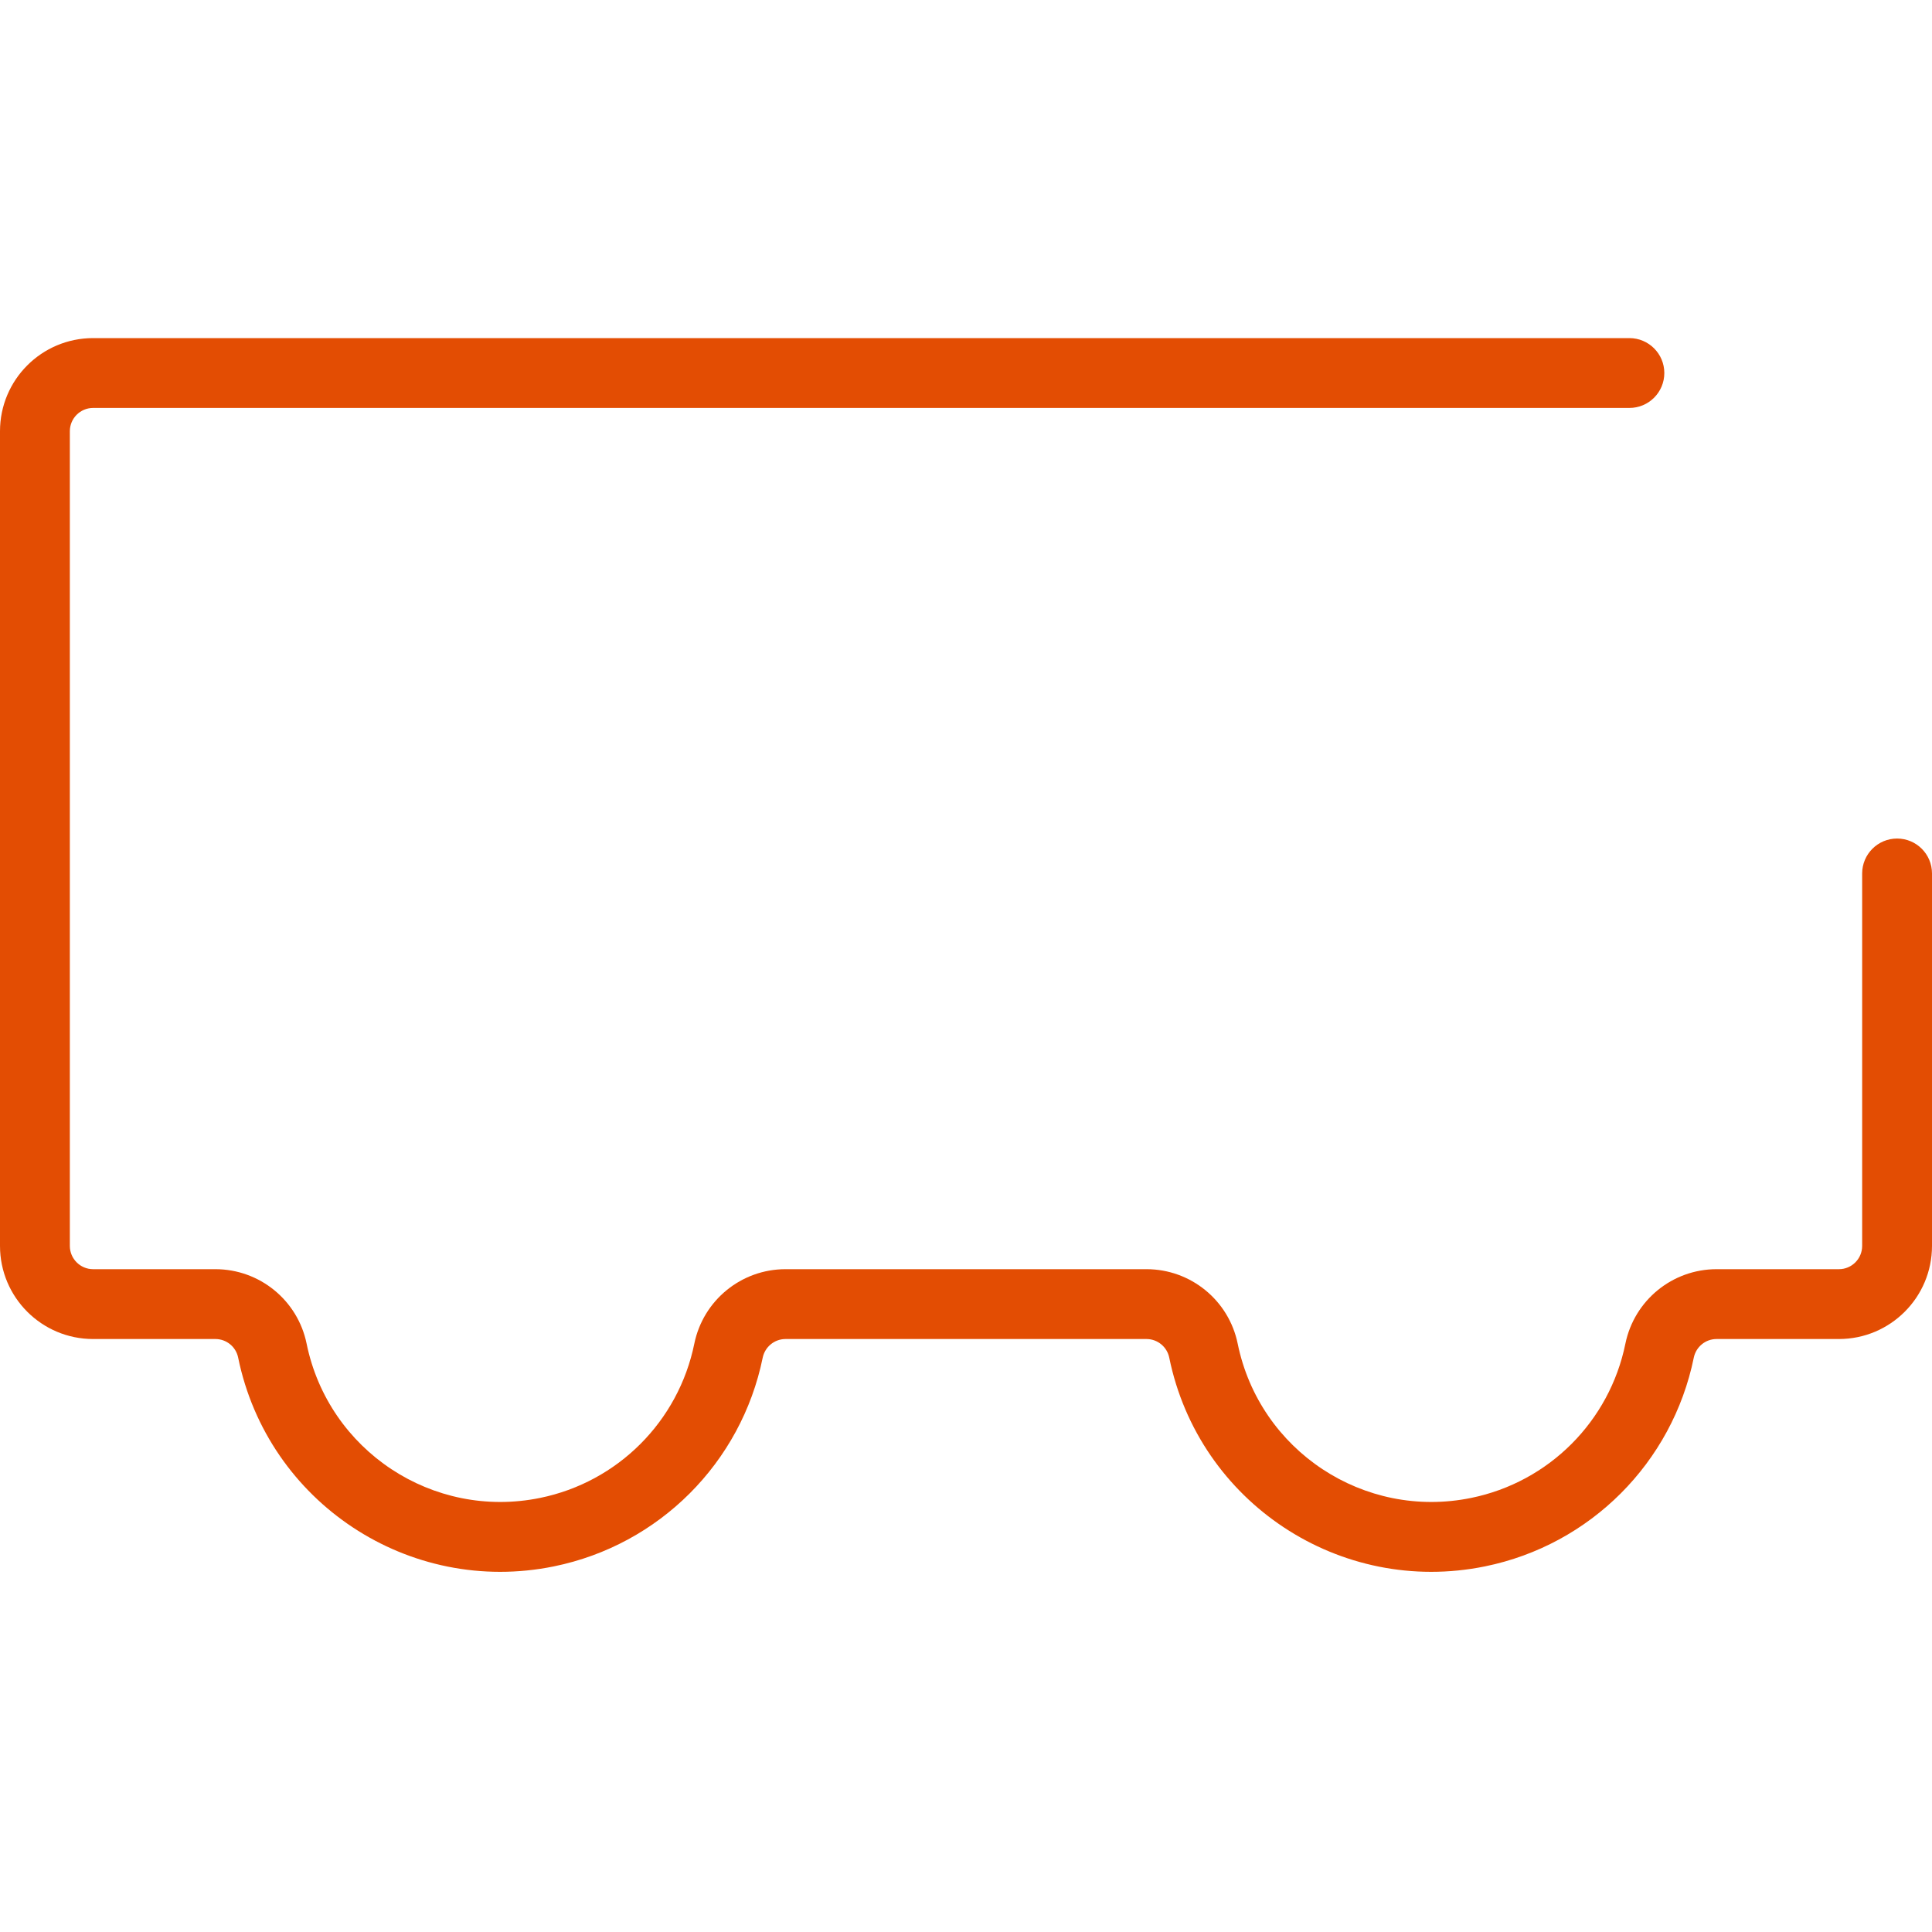<?xml version="1.0" encoding="UTF-8"?>
<svg width="40px" height="40px" viewBox="0 0 40 40" version="1.1" xmlns="http://www.w3.org/2000/svg" xmlns:xlink="http://www.w3.org/1999/xlink">
    <title>car</title>
    <g id="car" stroke="none" stroke-width="1" fill="none" fill-rule="evenodd">
        <path d="M38.554,18.084 L38.554,25.795 C38.554,26.061 38.339,26.277 38.073,26.277 L35.541,26.277 C34.625,26.277 33.836,26.921 33.652,27.819 C33.324,29.428 32.067,30.685 30.458,31.013 C28.241,31.466 26.078,30.036 25.625,27.819 C25.442,26.922 24.652,26.277 23.737,26.277 L16.264,26.277 C15.348,26.277 14.559,26.921 14.375,27.819 C14.047,29.428 12.79,30.685 11.181,31.013 C8.964,31.466 6.801,30.036 6.348,27.819 C6.165,26.922 5.375,26.277 4.459,26.277 L1.928,26.277 C1.662,26.277 1.446,26.061 1.446,25.795 L1.446,8.928 C1.446,8.662 1.662,8.446 1.928,8.446 L33.735,8.446 C34.134,8.446 34.458,8.122 34.458,7.723 C34.458,7.324 34.134,7 33.735,7 L1.928,7 C0.863,7 0,7.863 0,8.928 L0,25.795 C0,26.86 0.863,27.723 1.928,27.723 L4.459,27.723 C4.688,27.723 4.886,27.884 4.931,28.109 C5.544,31.108 8.471,33.042 11.469,32.43 C13.646,31.986 15.347,30.285 15.791,28.109 C15.838,27.884 16.035,27.723 16.264,27.723 L23.736,27.723 C23.965,27.723 24.162,27.884 24.208,28.109 C24.82,31.108 27.747,33.042 30.746,32.43 C32.923,31.986 34.623,30.285 35.068,28.109 C35.114,27.884 35.311,27.723 35.54,27.723 L38.072,27.723 C39.137,27.723 40,26.86 40,25.795 L40,18.084 C40,17.685 39.677,17.361 39.277,17.361 C38.878,17.361 38.554,17.685 38.554,18.084 L38.554,18.084 Z" id="Path" fill="#E34D03" fill-rule="nonzero"></path>
    </g>
</svg>